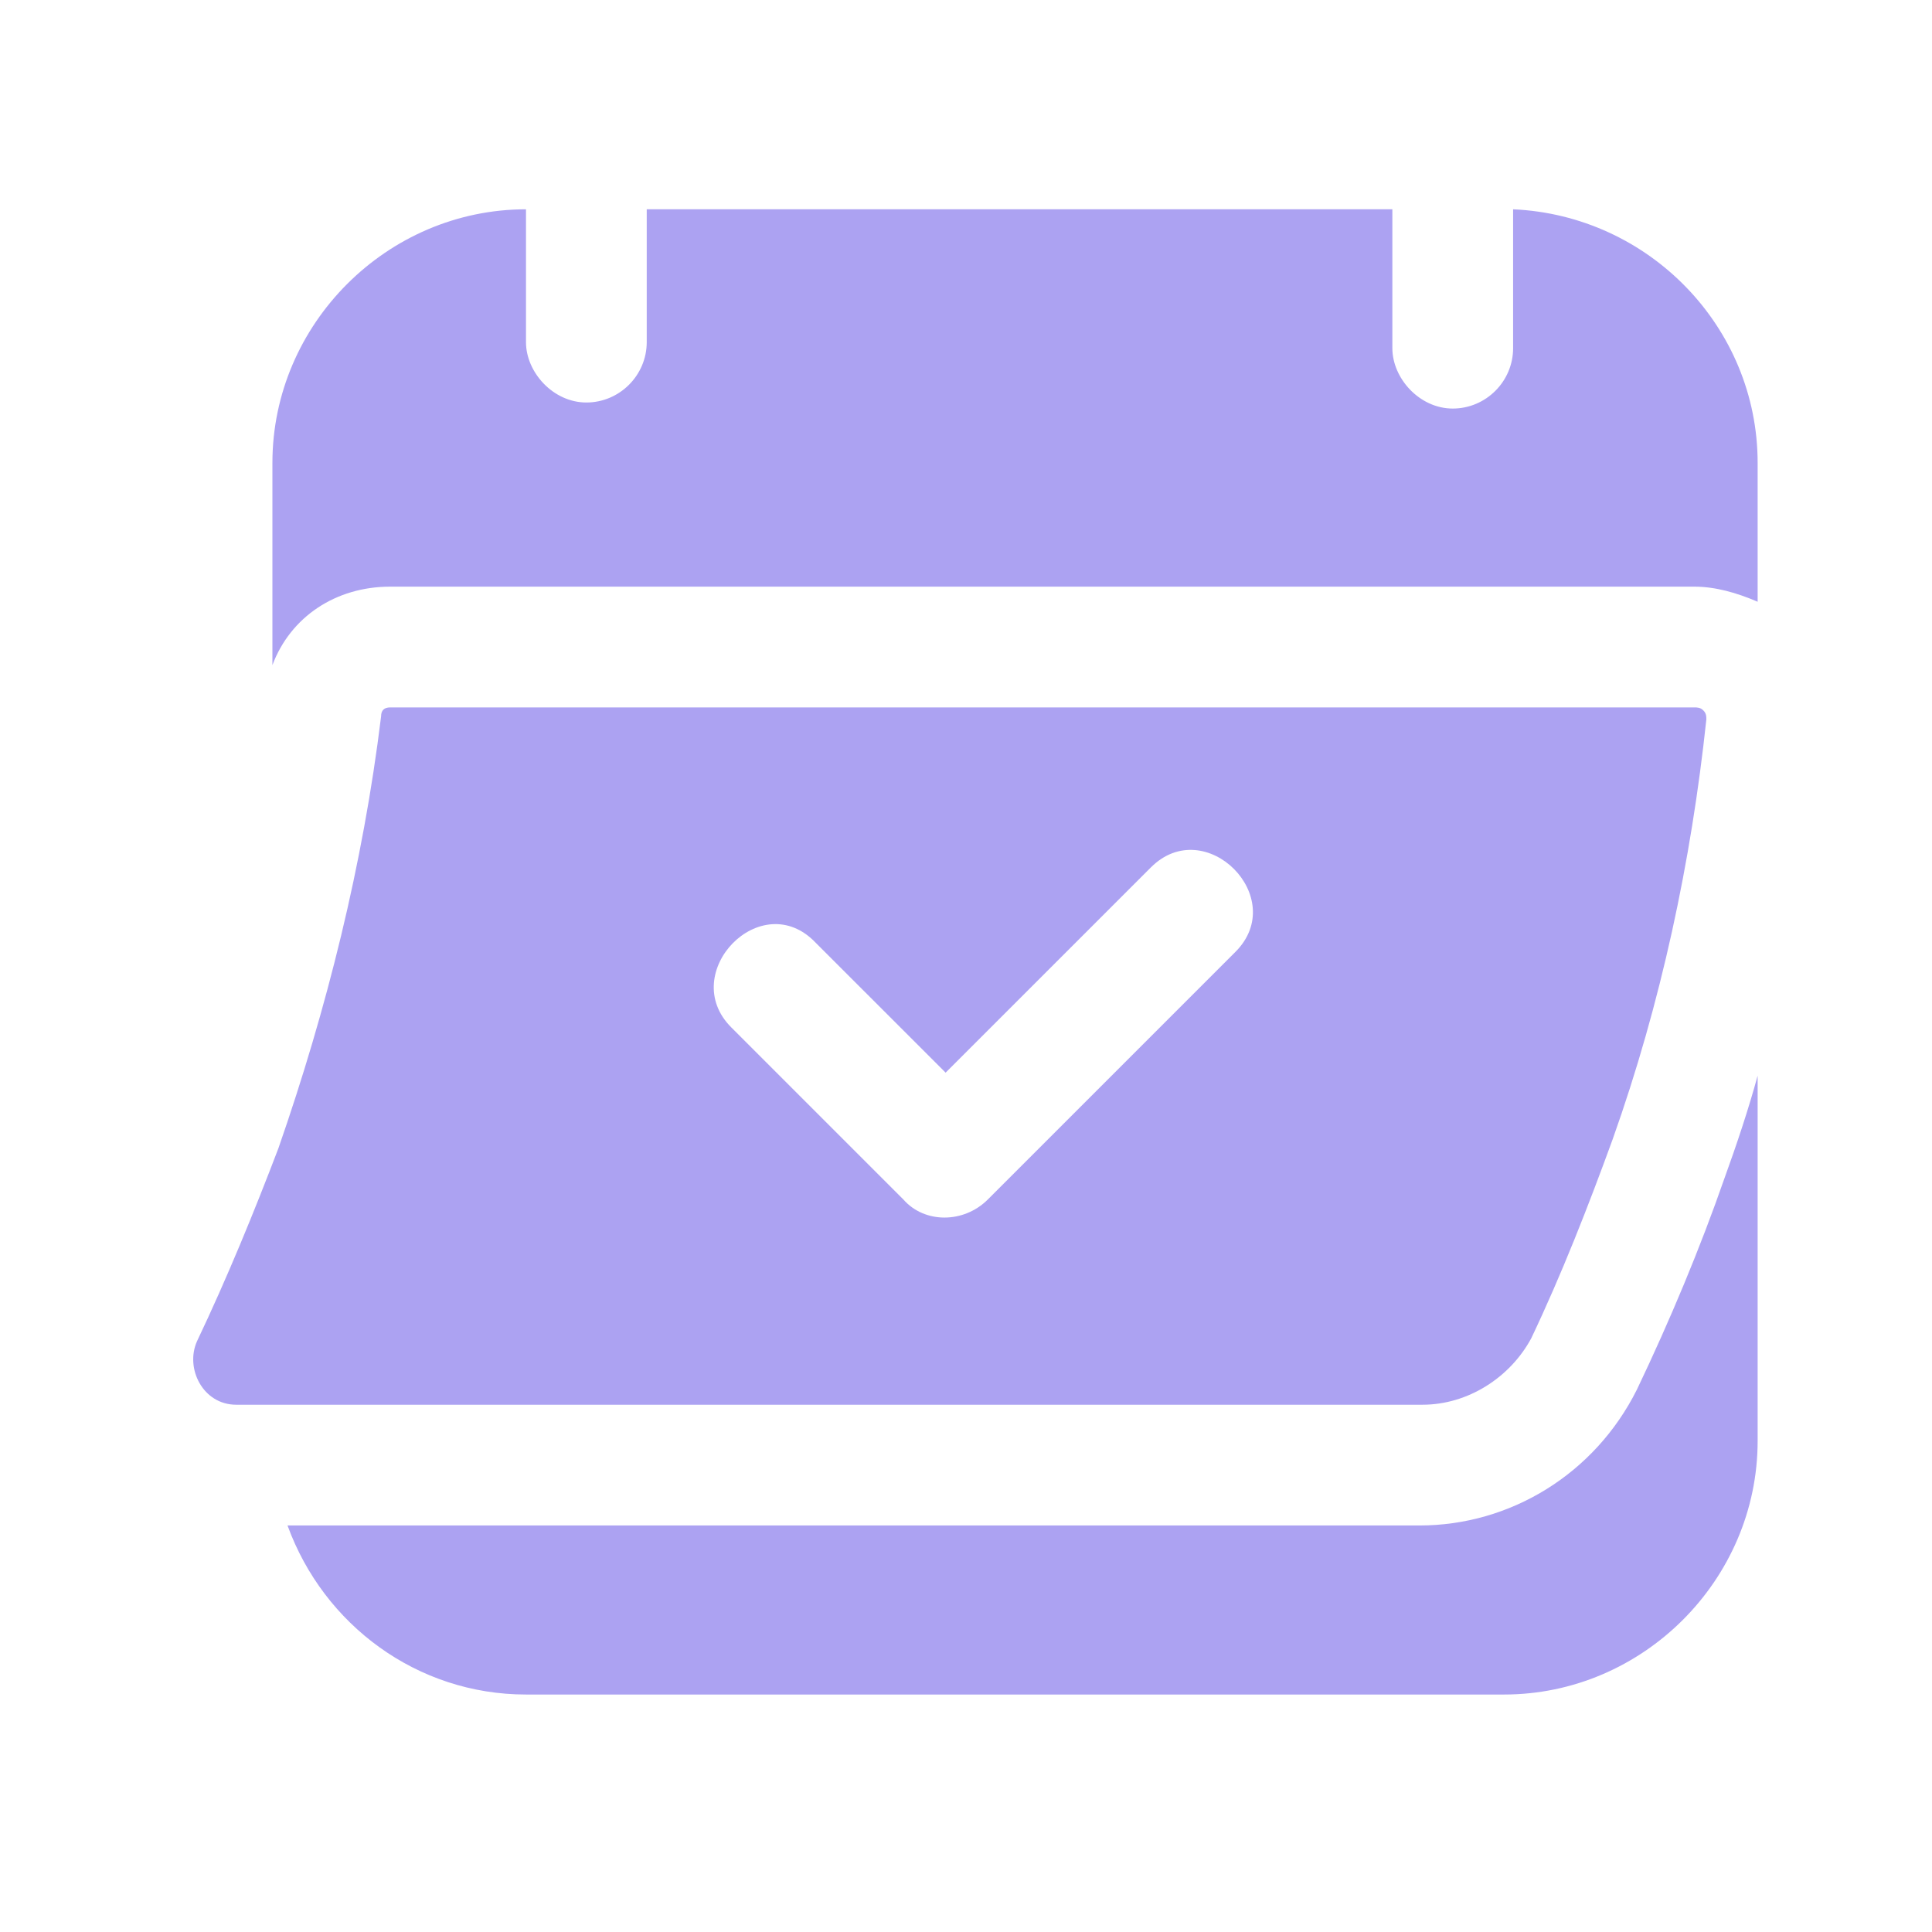 <svg width="60" height="60" viewBox="0 0 60 60" fill="none" xmlns="http://www.w3.org/2000/svg">
<path d="M12.116 18.219H50.835H52.616C53.273 18.219 53.929 18.406 54.585 18.688V14.375C54.585 10.156 51.21 6.688 46.991 6.5V10.25V10.812C46.991 11.844 46.148 12.688 45.116 12.688C44.085 12.688 43.241 11.75 43.241 10.812C43.241 10.625 43.241 10.438 43.241 10.25C43.241 9.031 43.241 7.812 43.241 6.5H20.085V10.25V10.625C20.085 11.656 19.241 12.5 18.21 12.5C17.179 12.5 16.335 11.562 16.335 10.625C16.335 10.531 16.335 10.344 16.335 10.25C16.335 10.156 16.335 10.156 16.335 10.062C16.335 8.844 16.335 7.719 16.335 6.5C12.023 6.5 8.46 10.062 8.46 14.375V20.656C9.022 19.156 10.429 18.219 12.116 18.219Z" fill="#ACA2F2"/>
<path d="M50.835 43.156C49.523 45.781 46.898 47.375 44.085 47.375H13.148H8.929C10.054 50.469 12.96 52.625 16.335 52.625H46.71C51.023 52.625 54.585 49.062 54.585 44.75V33.406C54.304 34.438 53.929 35.562 53.554 36.594C52.804 38.75 51.866 41 50.835 43.156Z" fill="#ACA2F2"/>
<path d="M52.617 21.969H12.117C11.929 21.969 11.835 22.062 11.835 22.25C11.273 26.844 10.148 31.344 8.648 35.656C7.898 37.625 7.054 39.688 6.117 41.656C5.742 42.5 6.304 43.625 7.335 43.625H44.179C45.585 43.625 46.898 42.781 47.554 41.562C48.492 39.594 49.335 37.438 50.085 35.375C51.585 31.156 52.523 26.75 52.992 22.344C52.992 22.25 52.992 22.156 52.898 22.062C52.804 21.969 52.71 21.969 52.617 21.969ZM38.367 29.562C35.835 32.094 33.304 34.625 30.679 37.25C29.929 38 28.71 38 28.054 37.25C26.273 35.469 24.492 33.688 22.71 31.906C21.023 30.219 23.648 27.5 25.335 29.281C26.648 30.594 28.054 32 29.367 33.312C31.523 31.156 33.585 29.094 35.742 26.938C37.429 25.25 40.054 27.875 38.367 29.562Z" fill="#ACA2F2"/>
</svg>
